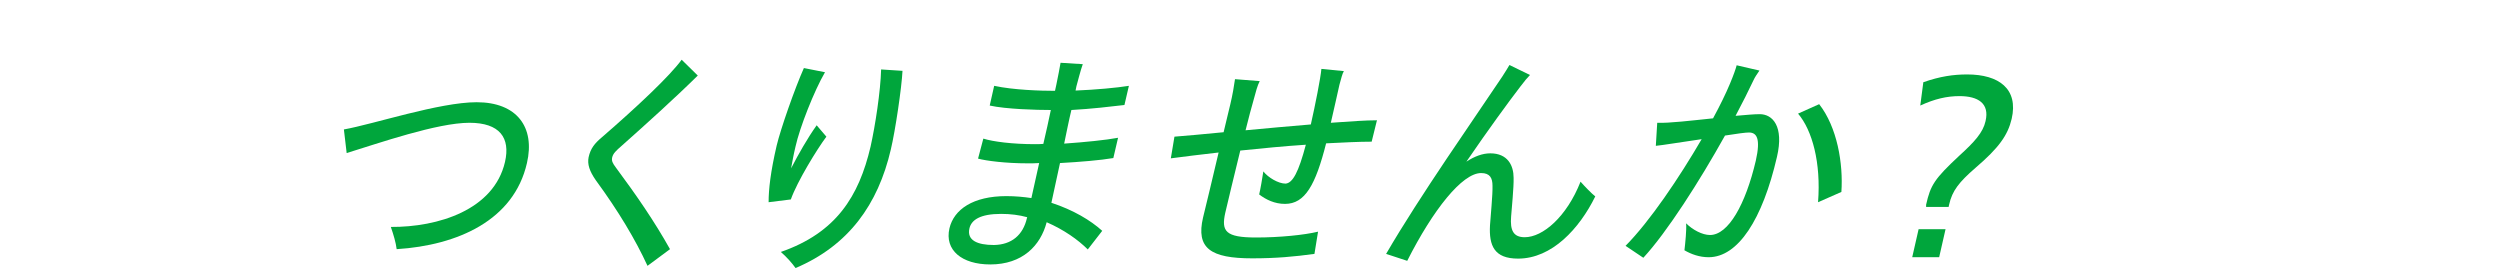 <svg enable-background="new 0 0 900 97" height="97" viewBox="0 0 900 97" width="900" xmlns="http://www.w3.org/2000/svg"><g fill="#00a63c"><path d="m140.7 81.7c17 .1 37.1-6.1 41.1-23.4 2-8.7-1.9-14.1-12.8-14.1-11.6 0-32.8 7.4-44.2 10.9l-1-8.5c10.7-1.9 34.4-9.8 47.8-9.8 14.5 0 21.1 9 18.1 21.9-4.7 20.6-24.9 29.6-46.9 31-.3-2.4-1.1-5.1-2.1-8z"/><path d="m251.2 27.2c-8.2 8.1-19.2 18-27.3 25.2-2.3 2-3.1 2.8-3.5 4.2-.3 1.3.1 2.1 1.3 3.7 7.5 10.1 13.9 19.4 19.5 29.4l-8.1 6c-4.3-9.4-10.6-19.9-18.6-30.8-2.3-3.3-3.1-5.8-2.6-8.3.7-3.2 2.2-5 4.8-7.2 12.6-10.9 24.4-22 28.7-27.9z"/><path d="m297.5 49.2c-3.3 4.4-10.5 16.1-12.8 22.6l-8 1c0-4.7.7-10.9 2.9-20.4 1.4-5.9 6.5-20.5 9.8-27.9l7.6 1.5c-3.9 6.7-9.1 19.9-10.6 26.7-.8 3.3-1.2 5.8-1.6 7.9 2.7-5.2 5.8-10.7 9.2-15.5zm23.2 4.6c-4.6 19.8-15.2 34.6-34.3 42.7-1.2-1.7-3.2-4-5.3-5.8 19.9-6.9 28.1-20 32.3-37.9 1.7-7.6 3.6-20 3.8-27.8l7.7.5c-.3 6.1-2.6 21.6-4.2 28.3z"/><path d="m391.6 89.8c-3.5-3.5-8.6-7.1-14.8-9.8-2.2 8.4-8.7 15.2-20.3 15.2-10.3 0-16.5-5.2-14.7-13 1.6-6.8 8.5-11.6 20.5-11.6 3.2 0 6.3.3 9 .7.8-3.6 1.8-8 2.8-12.6-1.4.1-2.8.1-4.2.1-7.8 0-14.9-.9-17.8-1.7l1.9-7.2c3.5 1.1 10.5 2 18.6 2 .9 0 1.9 0 3-.1 1-4.2 1.9-8.4 2.7-12.2-5.2 0-16.1-.3-22-1.6l1.6-7.1c7 1.5 16.7 1.8 21.9 1.8l.5-2.3c.7-3.2 1.1-5.7 1.5-7.8l8 .5c-.8 2.2-1.8 6.2-2.3 8l-.3 1.5c7.3-.3 14.9-1 19.2-1.7l-1.6 6.9c-5.1.6-11.9 1.4-19.1 1.8-.9 3.7-1.7 7.8-2.6 12.1 7.3-.5 15.2-1.3 19.4-2.1l-1.7 7.3c-4.7.8-12 1.4-19.2 1.8-1.1 5.1-2.2 10.1-3.1 14.3 7.9 2.6 14.1 6.3 18.3 10.1zm-21.9-11.3.1-.3c-2.9-.8-6-1.2-9.4-1.2-7.6 0-10.7 2.2-11.4 5.2-1 4.3 2.8 6 8.8 6 6.4-.1 10.5-3.6 11.9-9.7z"/><path d="m470.1 52.1c-7.7.5-15.8 1.3-23.6 2.1-2.3 9.3-4.5 18.6-5.4 22.4-1.5 6.7.1 8.9 11.1 8.9 8.4 0 17.4-.9 22.3-2.1l-1.3 8c-7.3 1-13.8 1.6-22.4 1.6-15 0-20.3-3.6-17.7-14.7 1.1-4.6 3.5-14.3 5.6-23.4-6.5.7-12.4 1.5-17.2 2.1l1.3-7.8c4.1-.3 10.4-.9 17.7-1.6 1-4 1.8-7.7 2.4-10 .8-3.3 1.4-6.9 1.7-9.1l8.9.7c-.8 1.5-1.5 4.1-2.1 6.4-.9 3-1.9 7-3 11.3 7.7-.7 15.9-1.5 23.5-2.1 1.6-7.1 3.5-16.6 3.8-20l8.1.8c-.5.7-1 2.7-1.6 4.9-.7 3-2 9.1-3.1 13.7 6.8-.5 12.7-.9 16.6-.9l-1.9 7.7c-4.7 0-10.3.3-16.4.6-3.8 15-7.6 21.8-14.8 21.8-3.7 0-6.8-1.5-9.3-3.4.4-1.6 1.2-6.2 1.5-8.3 1.7 2.2 5.4 4.4 8 4.4 2.6-.2 4.7-4.2 7.3-14z"/><path d="m574.3 70.7c-5.7 11.6-15.6 22.4-27.8 22.4-8.6 0-10.5-4.7-10.1-12 .2-3.2 1-11 .9-14.2 0-2.8-.9-4.6-4.1-4.6-6.8 0-17.3 13.2-26.6 31.6l-7.6-2.5c12.2-21 32-49.1 41.8-63.8 1.4-2.1 2.1-3.4 2.6-4.2l7.4 3.6c-.8.8-2 2.2-3.5 4.2-4.3 5.6-11.6 15.6-19.4 27 2.9-1.9 5.8-3 8.6-3 6.3 0 8.4 4.4 8.4 8.8.1 3.4-.7 11.2-.9 14-.4 4.9.8 7.4 4.9 7.4 6.5 0 15.1-7.3 20.1-20 1.4 1.6 4 4.3 5.3 5.3z"/><path d="m639.7 56.5c-5.2 22.5-14 36.1-24.6 36.1-3.3 0-6.3-1.1-8.7-2.5.3-2.6.8-7.4.6-9.7 2.3 2.3 5.8 4.2 8.6 4.2 6.6 0 12.8-11 16.5-26.8 1.8-8 .3-10.1-2.5-10.1-1.1 0-4.3.4-8.6 1.1-9.2 16.5-20.9 34.8-29.4 44l-6.4-4.3c8.8-8.9 19.3-24.5 27.4-38.4-7 1-14.2 2.2-16.5 2.4l.5-8.3c4.1.2 12.3-.8 20.1-1.6 2.5-4.6 4.6-8.9 6.1-12.5 1.3-3.1 2.1-5.4 2.4-6.6l8.2 1.9c-.9 1.3-1.7 2.5-2.1 3.4-1.8 3.8-4 8.2-6.5 12.9 3.6-.3 6.6-.6 8.7-.6 4.6 0 8.8 4.3 6.2 15.4zm23.2 12.6-8.4 3.7c1.1-14.3-2.1-25.9-7.2-31.9l7.6-3.4c6.5 8.3 8.7 21.4 8 31.6z"/><path d="m690.7 82.5h9.7l-2.3 10.1h-9.7zm2.7-8.8c1.6-7.1 3-9.3 12-17.7 5.4-4.9 8.5-8.3 9.4-12.4 1.5-6.4-2.7-9-9.4-9-4.5 0-8.9 1-14.1 3.4l1.1-8.4c6-2.1 10.8-2.8 15.8-2.8 11.4 0 18.5 5.2 16 16-1.4 5.9-4.6 10.4-13 17.6-6 5.2-8.4 8.3-9.5 13.2l-.2.9h-8.1z"/></g></svg>